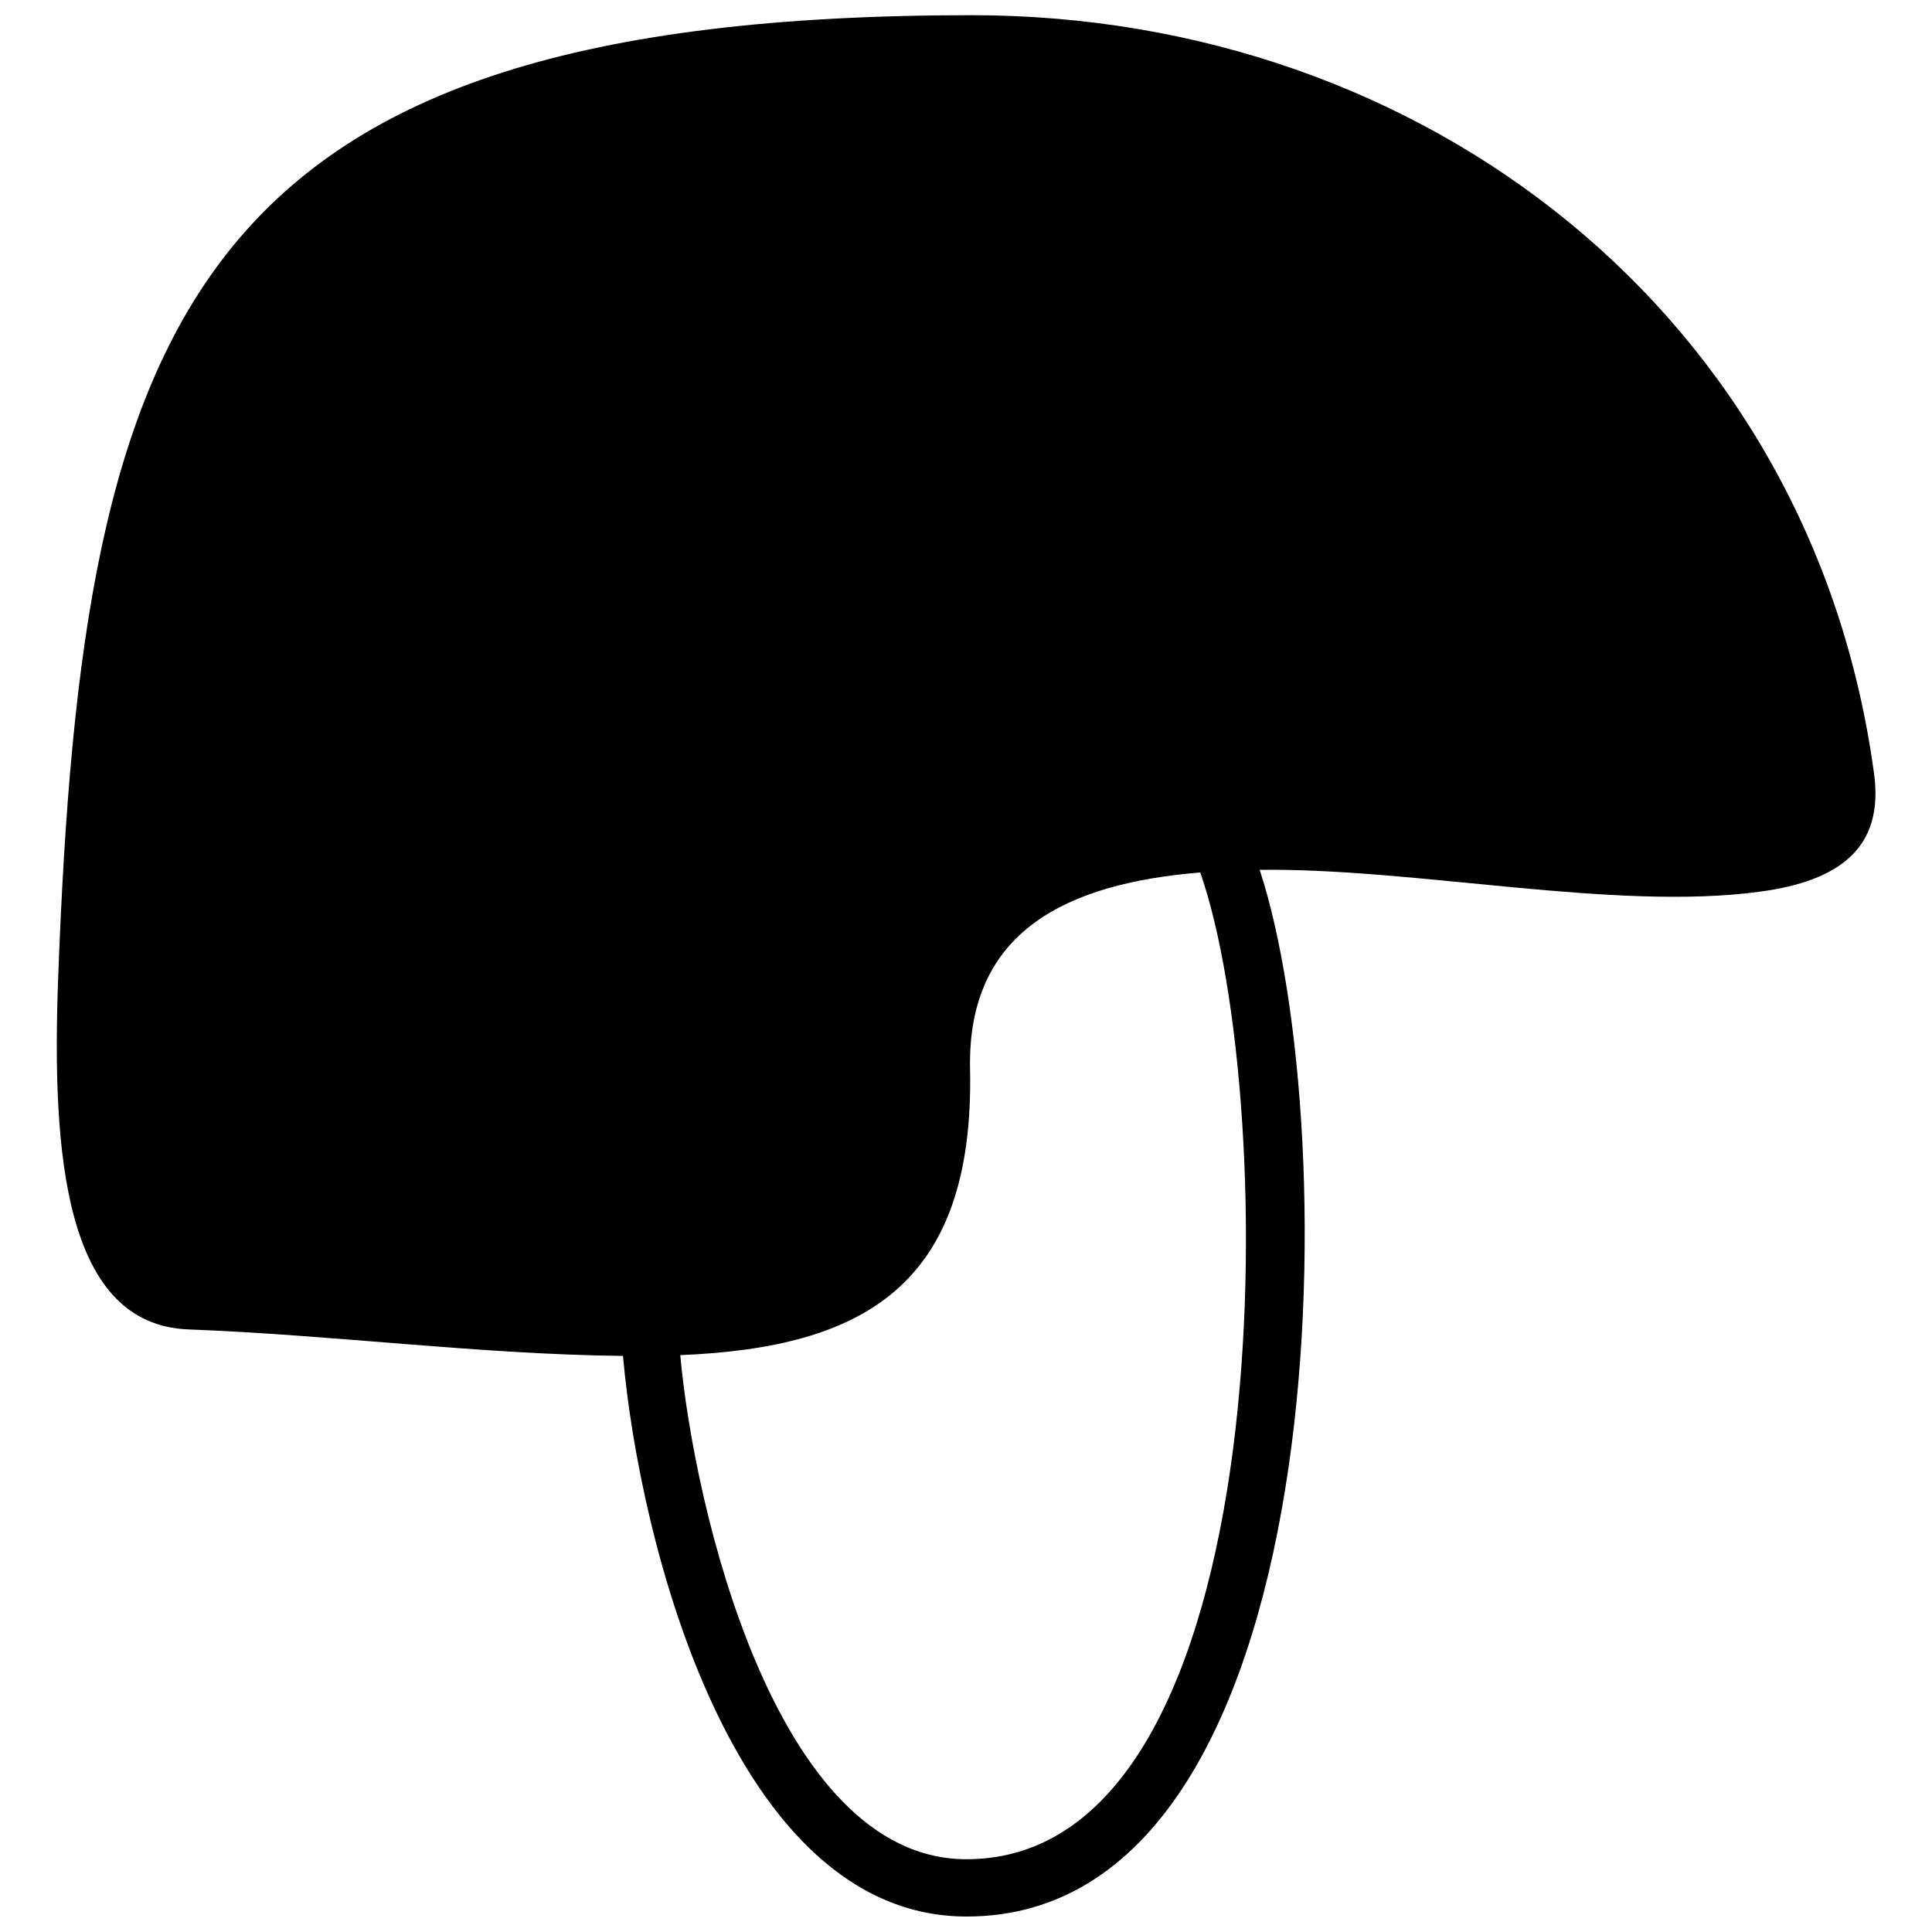 <?xml version="1.0" encoding="UTF-8"?>
<!-- Uploaded to: SVG Find, www.svgfind.com, Generator: SVG Find Mixer Tools -->
<svg width="800px" height="800px" version="1.1" viewBox="144 144 512 512" xmlns="http://www.w3.org/2000/svg">
 <defs>
  <clipPath id="a">
   <path d="m159 148.09h483v503.81h-483z"/>
  </clipPath>
 </defs>
 <g clip-path="url(#a)">
  <path d="m477.82 374.52c22.688 68.648 21.129 277.38-77.656 277.38-62.105 0-86.773-99.859-91.066-148.56-38.184-0.43-76.801-5.578-115.14-7.027-32.77-1.234-36.309-46.336-34.539-93.266 6.543-175.75 35.289-255.02 242.09-255.02 120.08 0 222.78 79.695 239.14 201.06 2.68 19.789-9.438 28.426-30.246 31.215-38.508 5.203-90.852-6.273-132.52-5.793zm-15.766 0.695c-35.02 2.894-61.781 15.285-60.977 52.129 1.18 57.762-28.691 73.797-76.801 75.781 3.539 39.203 24.832 133.59 75.836 133.59 84.574 0 83.074-201.55 61.945-261.56z"/>
 </g>
</svg>
